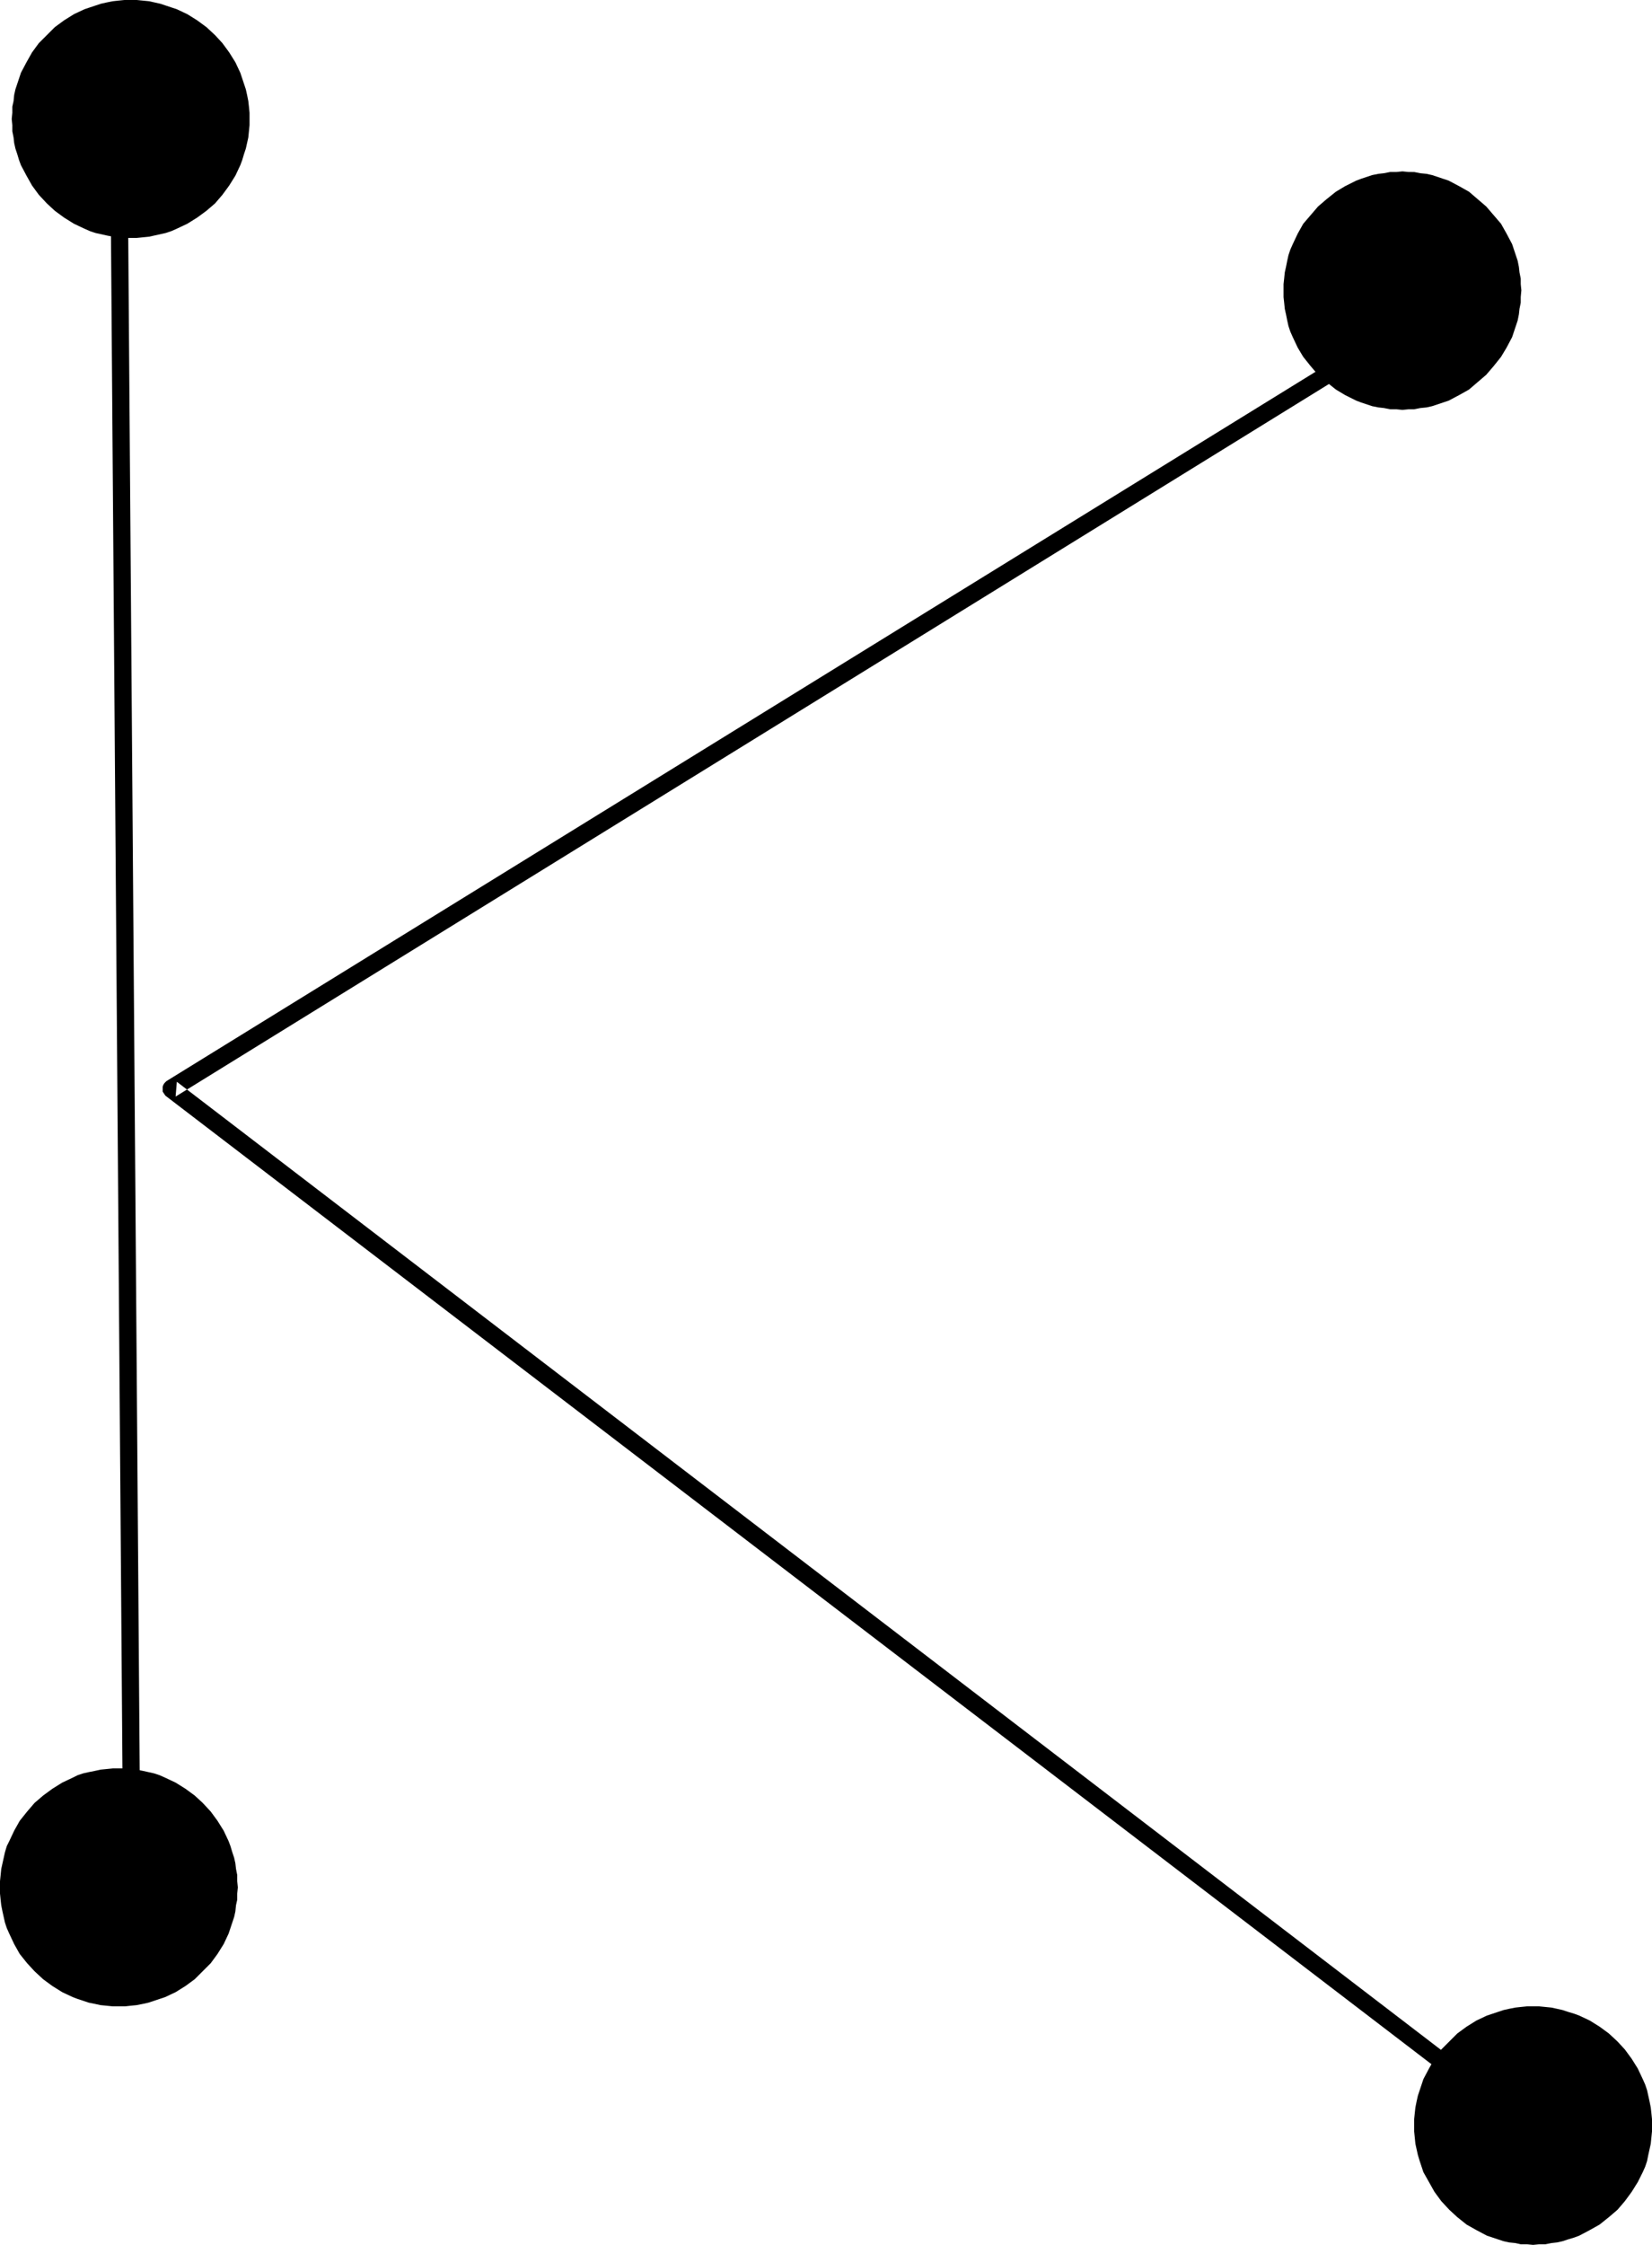 <?xml version="1.0" encoding="UTF-8" standalone="no"?>
<svg
   version="1.0"
   width="114.634mm"
   height="155.711mm"
   id="svg6"
   sodipodi:docname="Dot-to-Dot K1.wmf"
   xmlns:inkscape="http://www.inkscape.org/namespaces/inkscape"
   xmlns:sodipodi="http://sodipodi.sourceforge.net/DTD/sodipodi-0.dtd"
   xmlns="http://www.w3.org/2000/svg"
   xmlns:svg="http://www.w3.org/2000/svg">
  <sodipodi:namedview
     id="namedview6"
     pagecolor="#ffffff"
     bordercolor="#000000"
     borderopacity="0.25"
     inkscape:showpageshadow="2"
     inkscape:pageopacity="0.0"
     inkscape:pagecheckerboard="0"
     inkscape:deskcolor="#d1d1d1"
     inkscape:document-units="mm" />
  <defs
     id="defs1">
    <pattern
       id="WMFhbasepattern"
       patternUnits="userSpaceOnUse"
       width="6"
       height="6"
       x="0"
       y="0" />
  </defs>
  <path
     style="fill:#000000;fill-opacity:1;fill-rule:evenodd;stroke:none"
     d="m 33.452,37.974 -0.162,-0.485 -0.162,-0.646 -0.485,-0.485 -0.323,-0.323 -0.646,-0.162 -0.485,-0.162 -0.646,0.162 -0.485,0.162 -0.485,0.485 -0.485,0.323 -0.162,0.646 v 0.485 l 3.394,453.748 0.162,0.485 0.162,0.646 0.323,0.485 0.485,0.323 0.485,0.162 0.646,0.162 0.646,-0.162 0.485,-0.162 0.485,-0.485 0.485,-0.323 0.162,-0.646 v -0.485 z"
     id="path1" />
  <path
     style="fill:#000000;fill-opacity:1;fill-rule:evenodd;stroke:none"
     d="m 368.945,88.067 0.485,-0.323 0.323,-0.485 0.162,-0.485 0.162,-0.646 -0.162,-0.646 -0.162,-0.485 -0.485,-0.485 -0.485,-0.323 -0.485,-0.323 h -0.646 l -0.485,0.162 -0.646,0.162 -322.888,199.242 -0.485,0.485 -0.323,0.485 -0.162,0.485 v 0.646 0.646 l 0.323,0.485 0.323,0.485 0.162,0.162 350.361,267.918 0.485,0.323 0.646,0.162 h 0.646 l 0.485,-0.162 0.485,-0.323 0.485,-0.323 0.323,-0.485 0.162,-0.646 v -0.646 l -0.162,-0.485 -0.323,-0.485 -0.485,-0.485 -350.199,-268.08 -0.323,3.878 z"
     id="path2" />
  <path
     style="fill:#000000;fill-opacity:1;fill-rule:evenodd;stroke:none"
     d="m 34.26,62.374 h 1.616 l 1.616,-0.162 1.616,-0.162 1.454,-0.323 1.454,-0.323 1.454,-0.323 1.454,-0.485 1.454,-0.646 2.747,-1.293 2.586,-1.616 2.424,-1.778 2.262,-1.939 1.939,-2.262 1.778,-2.424 1.616,-2.585 1.293,-2.747 0.485,-1.293 0.485,-1.616 0.485,-1.454 0.323,-1.454 0.323,-1.454 0.162,-1.616 0.162,-1.616 v -1.616 -1.616 l -0.162,-1.616 -0.162,-1.454 -0.323,-1.616 -0.323,-1.454 -0.485,-1.454 -0.485,-1.454 -0.485,-1.454 -1.293,-2.747 -1.616,-2.585 -1.778,-2.424 L 56.4,9.211 54.138,7.11 51.714,5.333 49.128,3.717 46.381,2.424 44.926,1.939 43.472,1.454 42.017,0.97 40.563,0.646 39.109,0.323 37.492,0.162 35.876,0 H 34.26 32.644 L 31.028,0.162 29.574,0.323 27.958,0.646 26.503,0.97 25.049,1.454 23.594,1.939 22.14,2.424 19.393,3.717 l -2.586,1.616 -2.424,1.778 -2.101,2.101 -2.101,2.101 -1.778,2.424 -1.454,2.585 -1.454,2.747 -0.485,1.454 -0.485,1.454 -0.485,1.454 -0.323,1.454 -0.162,1.616 -0.323,1.454 v 1.616 l -0.162,1.616 0.162,1.616 v 1.616 l 0.323,1.616 0.162,1.454 0.323,1.454 0.485,1.454 0.485,1.616 0.485,1.293 1.454,2.747 1.454,2.585 1.778,2.424 2.101,2.262 2.101,1.939 2.424,1.778 2.586,1.616 2.747,1.293 1.454,0.646 1.454,0.485 1.454,0.323 1.454,0.323 1.616,0.323 1.454,0.162 1.616,0.162 z"
     id="path3" />
  <path
     style="fill:#000000;fill-opacity:1;fill-rule:evenodd;stroke:none"
     d="M 31.19,525.979 H 32.806 l 1.454,-0.162 1.616,-0.162 1.616,-0.323 1.454,-0.323 1.454,-0.485 1.454,-0.485 1.454,-0.485 2.747,-1.293 2.586,-1.616 2.424,-1.778 2.101,-2.101 2.101,-2.101 1.778,-2.424 1.616,-2.585 1.293,-2.747 0.485,-1.454 0.485,-1.454 0.485,-1.454 0.323,-1.454 0.162,-1.616 0.323,-1.454 v -1.616 l 0.162,-1.616 -0.162,-1.616 v -1.616 l -0.323,-1.616 -0.162,-1.454 -0.323,-1.454 -0.485,-1.454 -0.485,-1.616 -0.485,-1.293 -1.293,-2.747 -1.616,-2.585 -1.778,-2.424 -2.101,-2.262 -2.101,-1.939 -2.424,-1.778 -2.586,-1.616 -2.747,-1.293 -1.454,-0.646 -1.454,-0.485 -1.454,-0.323 -1.454,-0.323 -1.616,-0.323 -1.616,-0.162 -1.454,-0.162 h -1.616 -1.616 l -1.616,0.162 -1.616,0.162 -1.454,0.323 -1.616,0.323 -1.454,0.323 -1.454,0.485 -1.293,0.646 -2.747,1.293 -2.586,1.616 -2.424,1.778 -2.262,1.939 -1.939,2.262 -1.939,2.424 -1.454,2.585 -1.293,2.747 -0.646,1.293 -0.485,1.616 -0.323,1.454 -0.323,1.454 -0.323,1.454 -0.162,1.616 L 0,493.176 v 1.616 1.616 l 0.162,1.616 0.162,1.454 0.323,1.616 0.323,1.454 0.323,1.454 0.485,1.454 0.646,1.454 1.293,2.747 1.454,2.585 1.939,2.424 1.939,2.101 2.262,2.101 2.424,1.778 2.586,1.616 2.747,1.293 1.293,0.485 1.454,0.485 1.454,0.485 1.616,0.323 1.454,0.323 1.616,0.162 1.616,0.162 z"
     id="path4" />
  <path
     style="fill:#000000;fill-opacity:1;fill-rule:evenodd;stroke:none"
     d="M 367.814,107.458 369.43,107.296 h 1.454 l 1.616,-0.323 1.616,-0.162 1.454,-0.323 1.454,-0.485 1.454,-0.485 1.454,-0.485 2.747,-1.454 2.586,-1.454 2.262,-1.939 2.262,-1.939 1.939,-2.262 1.939,-2.424 1.454,-2.424 1.454,-2.747 0.485,-1.454 0.485,-1.454 0.485,-1.454 0.323,-1.616 0.162,-1.454 0.323,-1.616 v -1.454 l 0.162,-1.778 -0.162,-1.616 v -1.454 l -0.323,-1.616 -0.162,-1.454 -0.323,-1.616 -0.485,-1.454 -0.485,-1.454 -0.485,-1.454 -1.454,-2.747 -1.454,-2.585 -1.939,-2.262 -1.939,-2.262 -2.262,-1.939 -2.262,-1.939 -2.586,-1.454 -2.747,-1.454 -1.454,-0.485 -1.454,-0.485 -1.454,-0.485 -1.454,-0.323 -1.616,-0.162 -1.616,-0.323 H 369.43 l -1.616,-0.162 -1.616,0.162 h -1.616 l -1.616,0.323 -1.454,0.162 -1.616,0.323 -1.454,0.485 -1.454,0.485 -1.293,0.485 -2.909,1.454 -2.424,1.454 -2.424,1.939 -2.262,1.939 -1.939,2.262 -1.939,2.262 -1.454,2.585 -1.293,2.747 -0.646,1.454 -0.485,1.454 -0.323,1.454 -0.323,1.616 -0.323,1.454 -0.162,1.616 -0.162,1.454 v 1.616 1.778 l 0.162,1.454 0.162,1.616 0.323,1.454 0.323,1.616 0.323,1.454 0.485,1.454 0.646,1.454 1.293,2.747 1.454,2.424 1.939,2.424 1.939,2.262 2.262,1.939 2.424,1.939 2.424,1.454 2.909,1.454 1.293,0.485 1.454,0.485 1.454,0.485 1.616,0.323 1.454,0.162 1.616,0.323 h 1.616 z"
     id="path5" />
  <path
     style="fill:#000000;fill-opacity:1;fill-rule:evenodd;stroke:none"
     d="m 402.074,588.515 1.616,-0.162 h 1.616 l 1.616,-0.323 1.454,-0.162 1.454,-0.323 1.454,-0.485 1.616,-0.485 1.293,-0.485 2.747,-1.454 2.586,-1.454 2.424,-1.939 2.262,-1.939 1.939,-2.262 1.778,-2.424 1.616,-2.585 1.293,-2.585 0.646,-1.454 0.485,-1.454 0.323,-1.616 0.323,-1.454 0.323,-1.454 0.162,-1.616 0.162,-1.616 v -1.616 -1.616 l -0.162,-1.616 -0.162,-1.454 -0.323,-1.616 -0.323,-1.454 -0.323,-1.454 -0.485,-1.454 -0.646,-1.454 -1.293,-2.747 -1.616,-2.585 -1.778,-2.424 -1.939,-2.101 -2.262,-2.101 -2.424,-1.778 -2.586,-1.616 -2.747,-1.293 -1.293,-0.485 -1.616,-0.485 -1.454,-0.485 -1.454,-0.323 -1.454,-0.323 -1.616,-0.162 -1.616,-0.162 h -1.616 -1.616 l -1.616,0.162 -1.454,0.162 -1.616,0.323 -1.454,0.323 -1.454,0.485 -1.454,0.485 -1.454,0.485 -2.747,1.293 -2.586,1.616 -2.424,1.778 -2.101,2.101 -2.101,2.101 -1.778,2.424 -1.454,2.585 -1.454,2.747 -0.485,1.454 -0.485,1.454 -0.485,1.454 -0.323,1.454 -0.323,1.616 -0.162,1.454 -0.162,1.616 v 1.616 1.616 l 0.162,1.616 0.162,1.616 0.323,1.454 0.323,1.454 0.485,1.616 0.485,1.454 0.485,1.454 1.454,2.585 1.454,2.585 1.778,2.424 2.101,2.262 2.101,1.939 2.424,1.939 2.586,1.454 2.747,1.454 1.454,0.485 1.454,0.485 1.454,0.485 1.454,0.323 1.616,0.162 1.454,0.323 h 1.616 z"
     id="path6" />
</svg>
